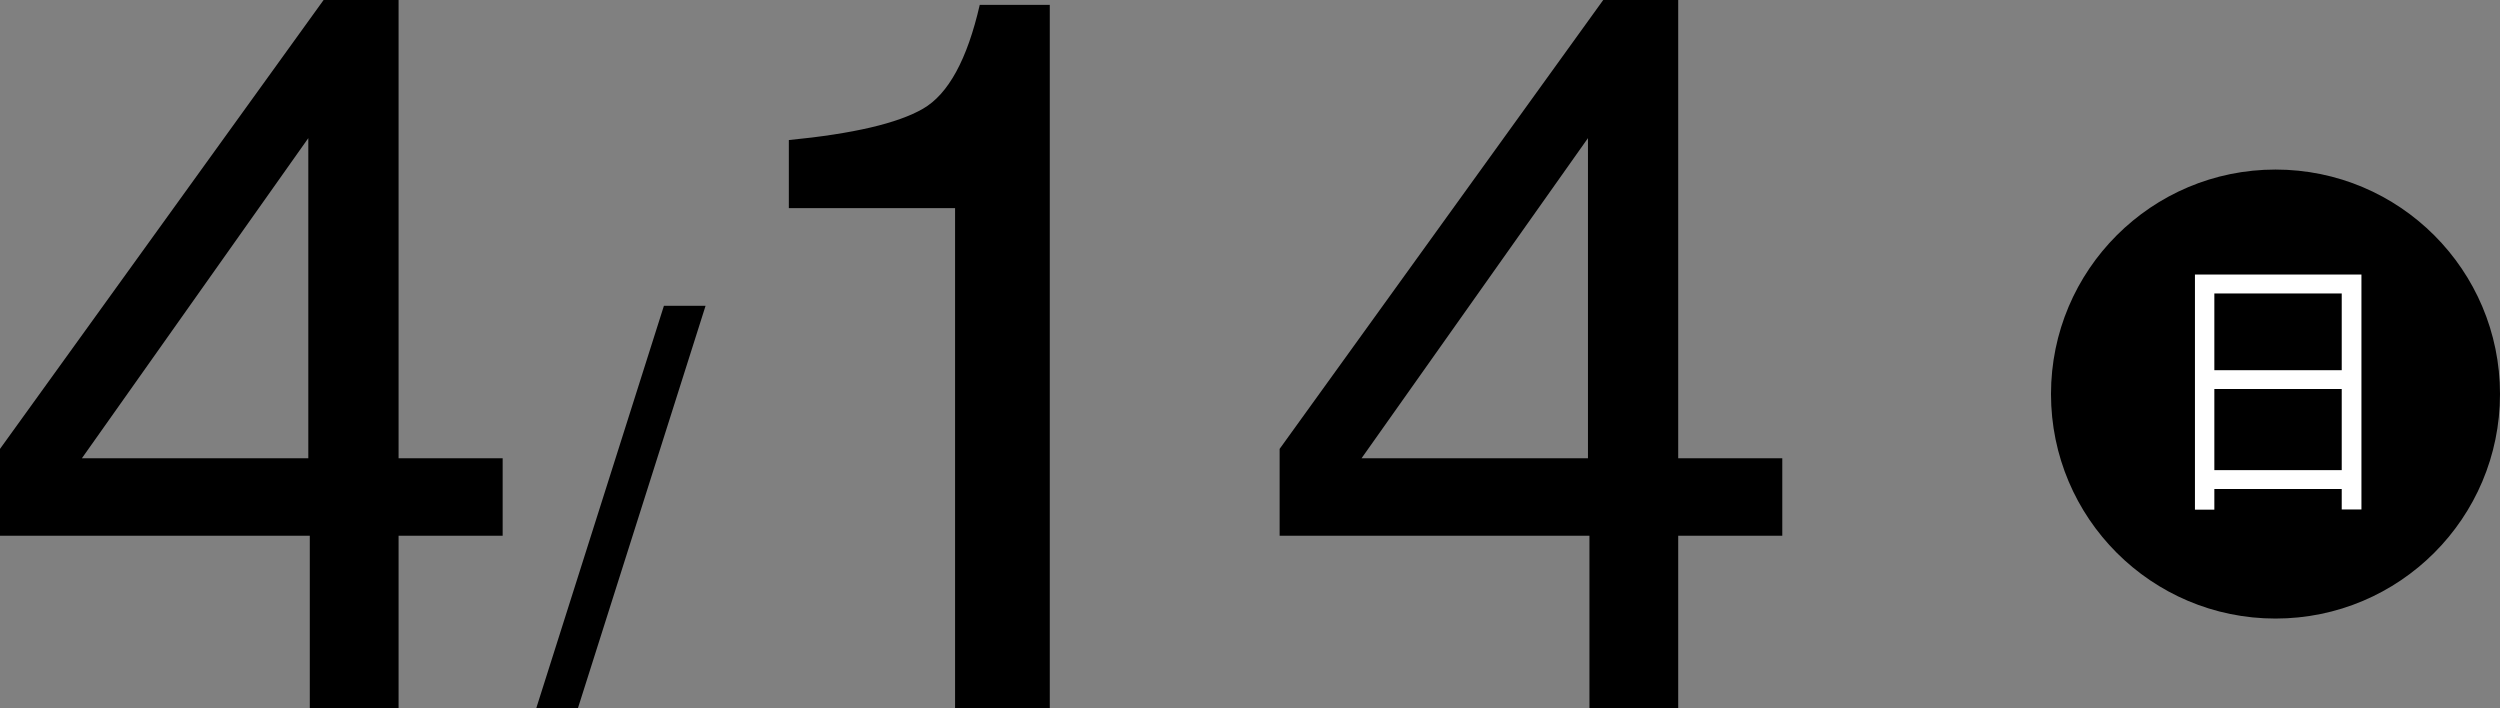 <svg xmlns="http://www.w3.org/2000/svg" width="222.715" height="63.105" viewBox="0 0 222.715 63.105">
  <rect x="0" y="0" width="222.715" height="63.105" fill="#808080" stroke="none"/>
  <g id="date_end" transform="translate(-1281.285 -6539.895)">
    <path id="Path_8273" data-name="Path 8273" d="M29.751-22.28V-50.8L9.58-22.28ZM29.883,0V-15.381H2.285v-7.734l28.828-39.99h6.68V-22.28h9.272v6.9H37.793V0ZM61.431-35.864h3.711L53.765,0H50.054Zm11.128-8.7v-6.064q8.569-.835,11.953-2.791t5.054-9.25h6.24V0H87.368V-44.561ZM143.75-22.28V-50.8L123.579-22.28ZM143.882,0V-15.381h-27.6v-7.734l28.828-39.99h6.68V-22.28h9.272v6.9h-9.272V0Z" transform="translate(1279 6603)"/>
    <circle id="Ellipse_215" data-name="Ellipse 215" cx="20" cy="20" r="20" transform="translate(1464 6555)"/>
    <path id="Path_8274" data-name="Path 8274" d="M7.656-18.648H-7.176V2.3h1.728V.456H5.9V2.28H7.656ZM-5.448-1.224V-8.448H5.9v7.224Zm0-8.9v-6.84H5.9v6.84Z" transform="translate(1484 6583)" fill="#fff"/>
  </g>
</svg>
